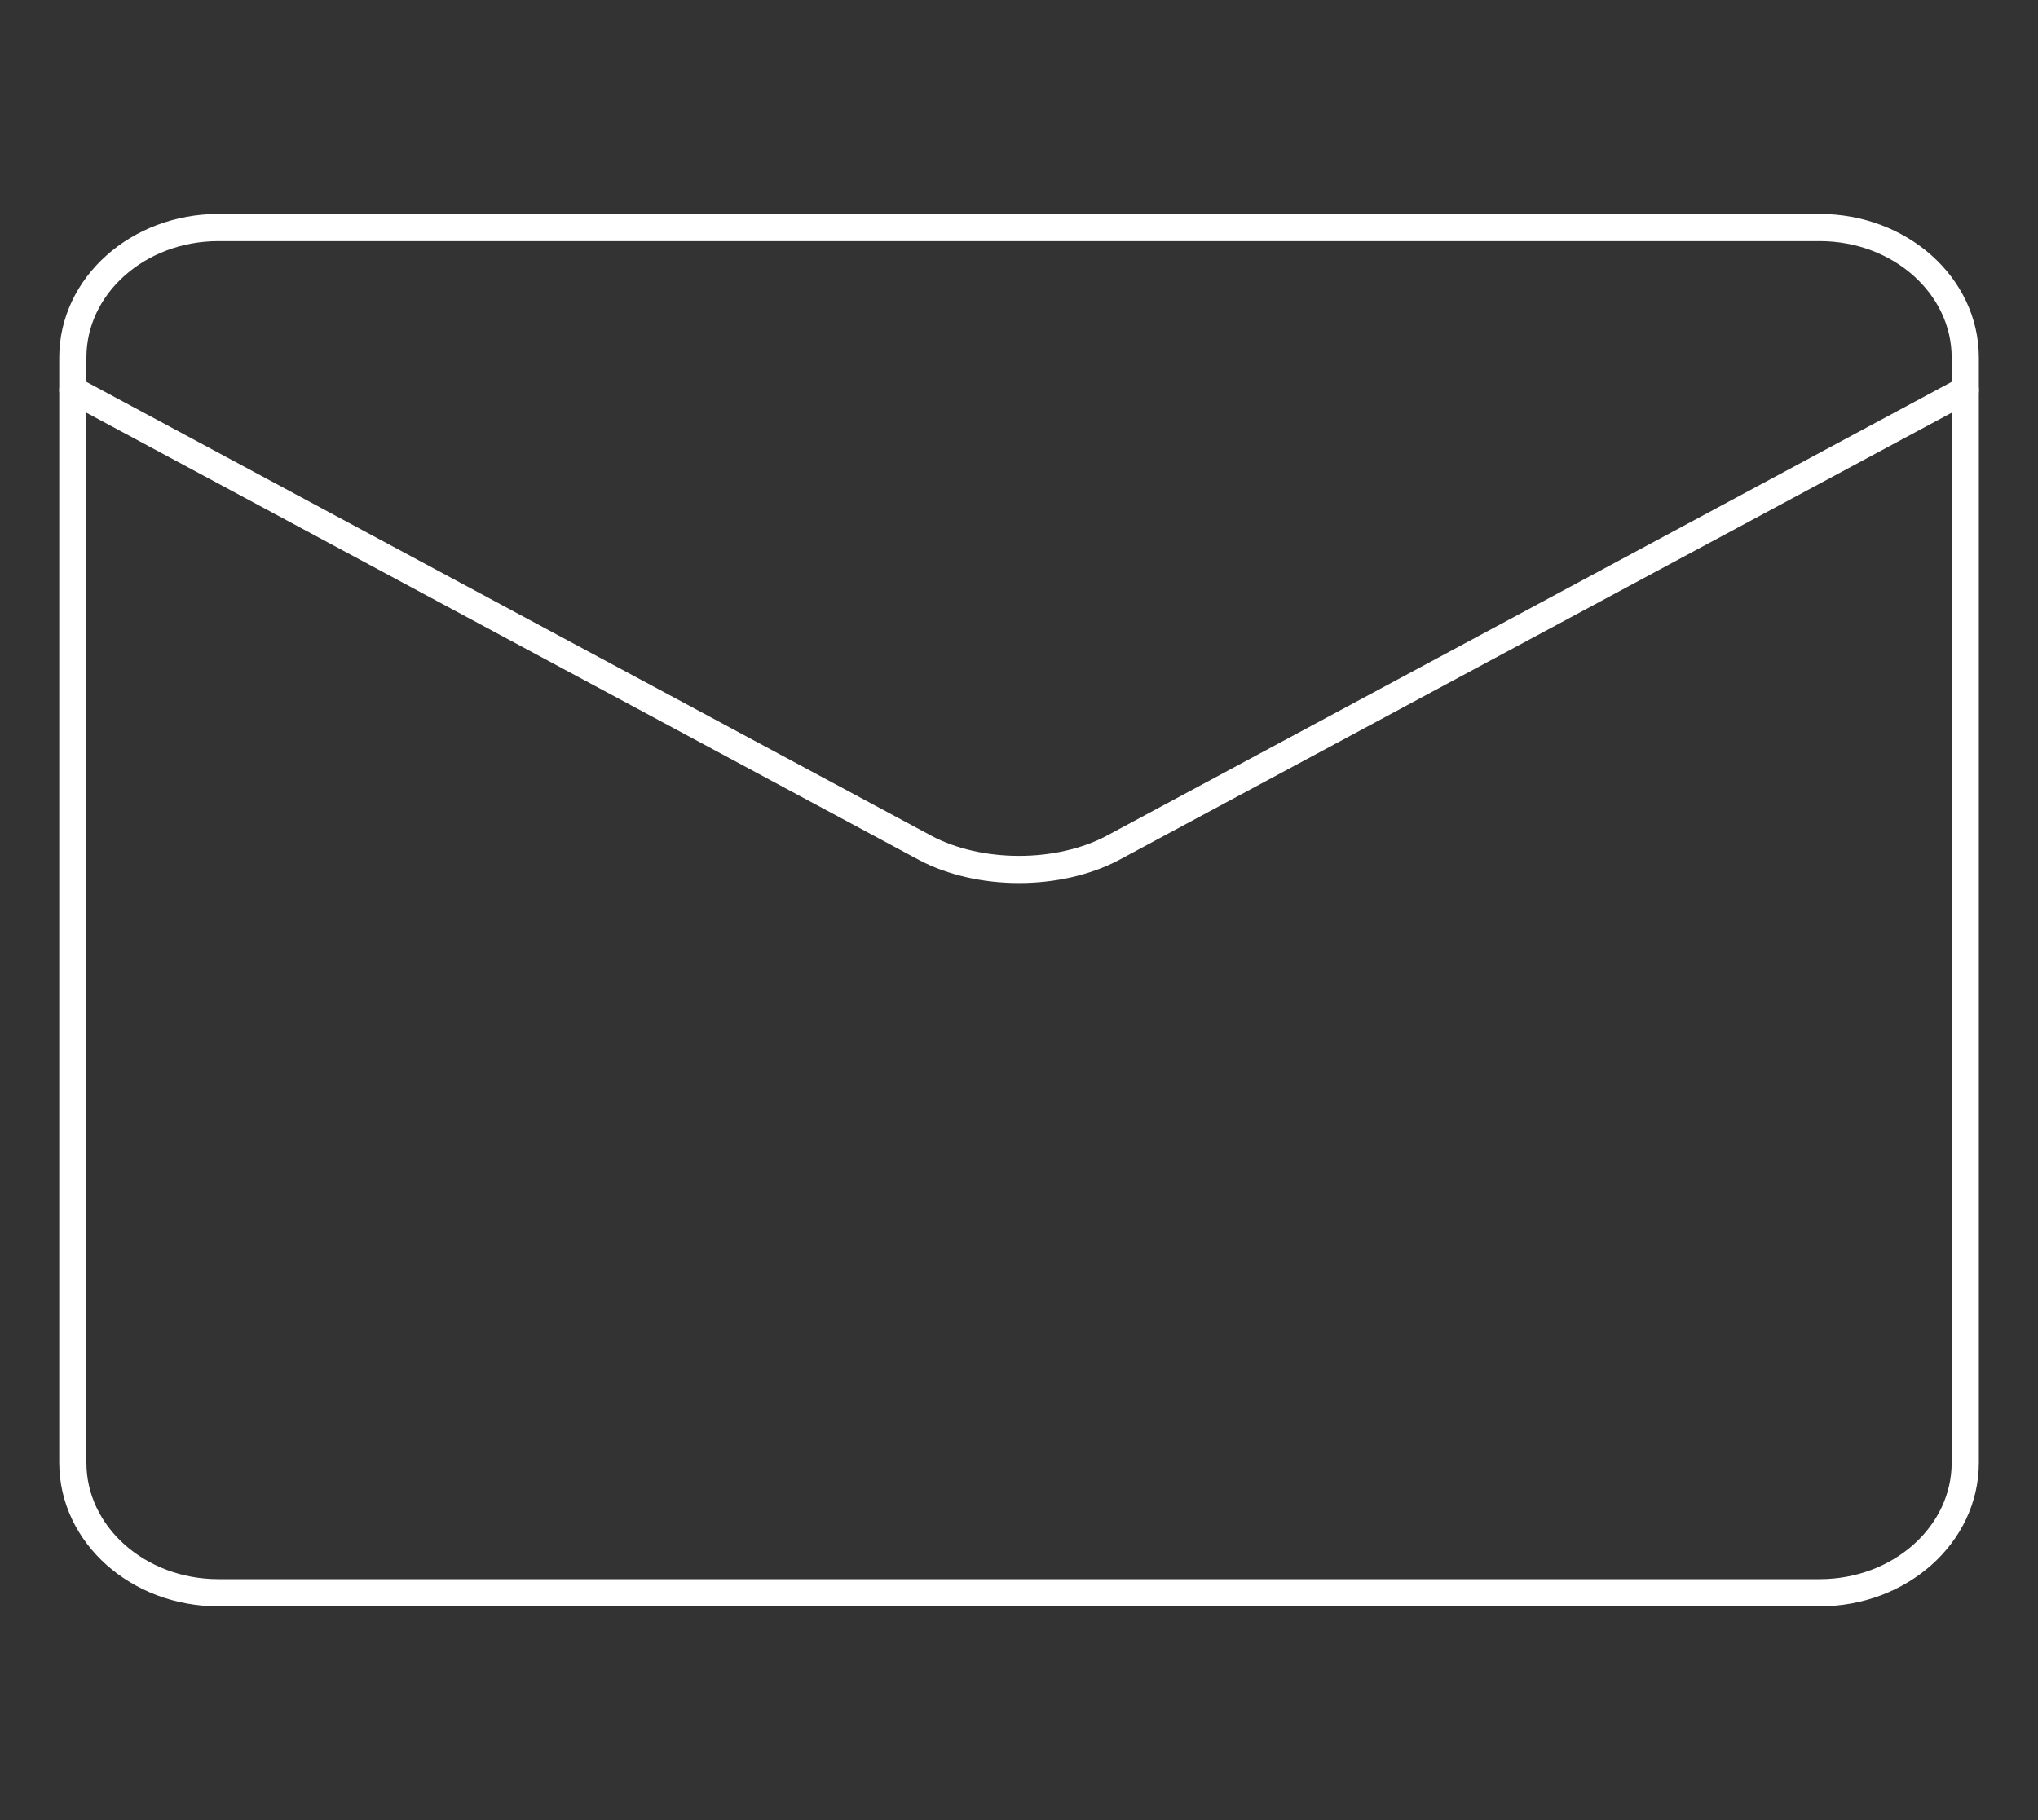 <svg width="75" height="67" viewBox="0 0 75 67" fill="none" xmlns="http://www.w3.org/2000/svg">
<rect x="0" y="0" width="75" height="67" fill="#333333" stroke="none"/>
<path d="M66.965 8.375H8.037C5.078 8.375 2.68 10.518 2.68 13.161V53.839C2.68 56.482 5.078 58.625 8.037 58.625H66.965C69.924 58.625 72.323 56.482 72.323 53.839V13.161C72.323 10.518 69.924 8.375 66.965 8.375Z" stroke="white" stroke-linecap="round" stroke-linejoin="round"/>
<path d="M2.68 14.355L34.072 31.221C35.035 31.726 36.248 32.003 37.501 32.003C38.754 32.003 39.967 31.726 40.93 31.221L72.323 14.355" stroke="white" stroke-linecap="round" stroke-linejoin="round"/>
</svg>
